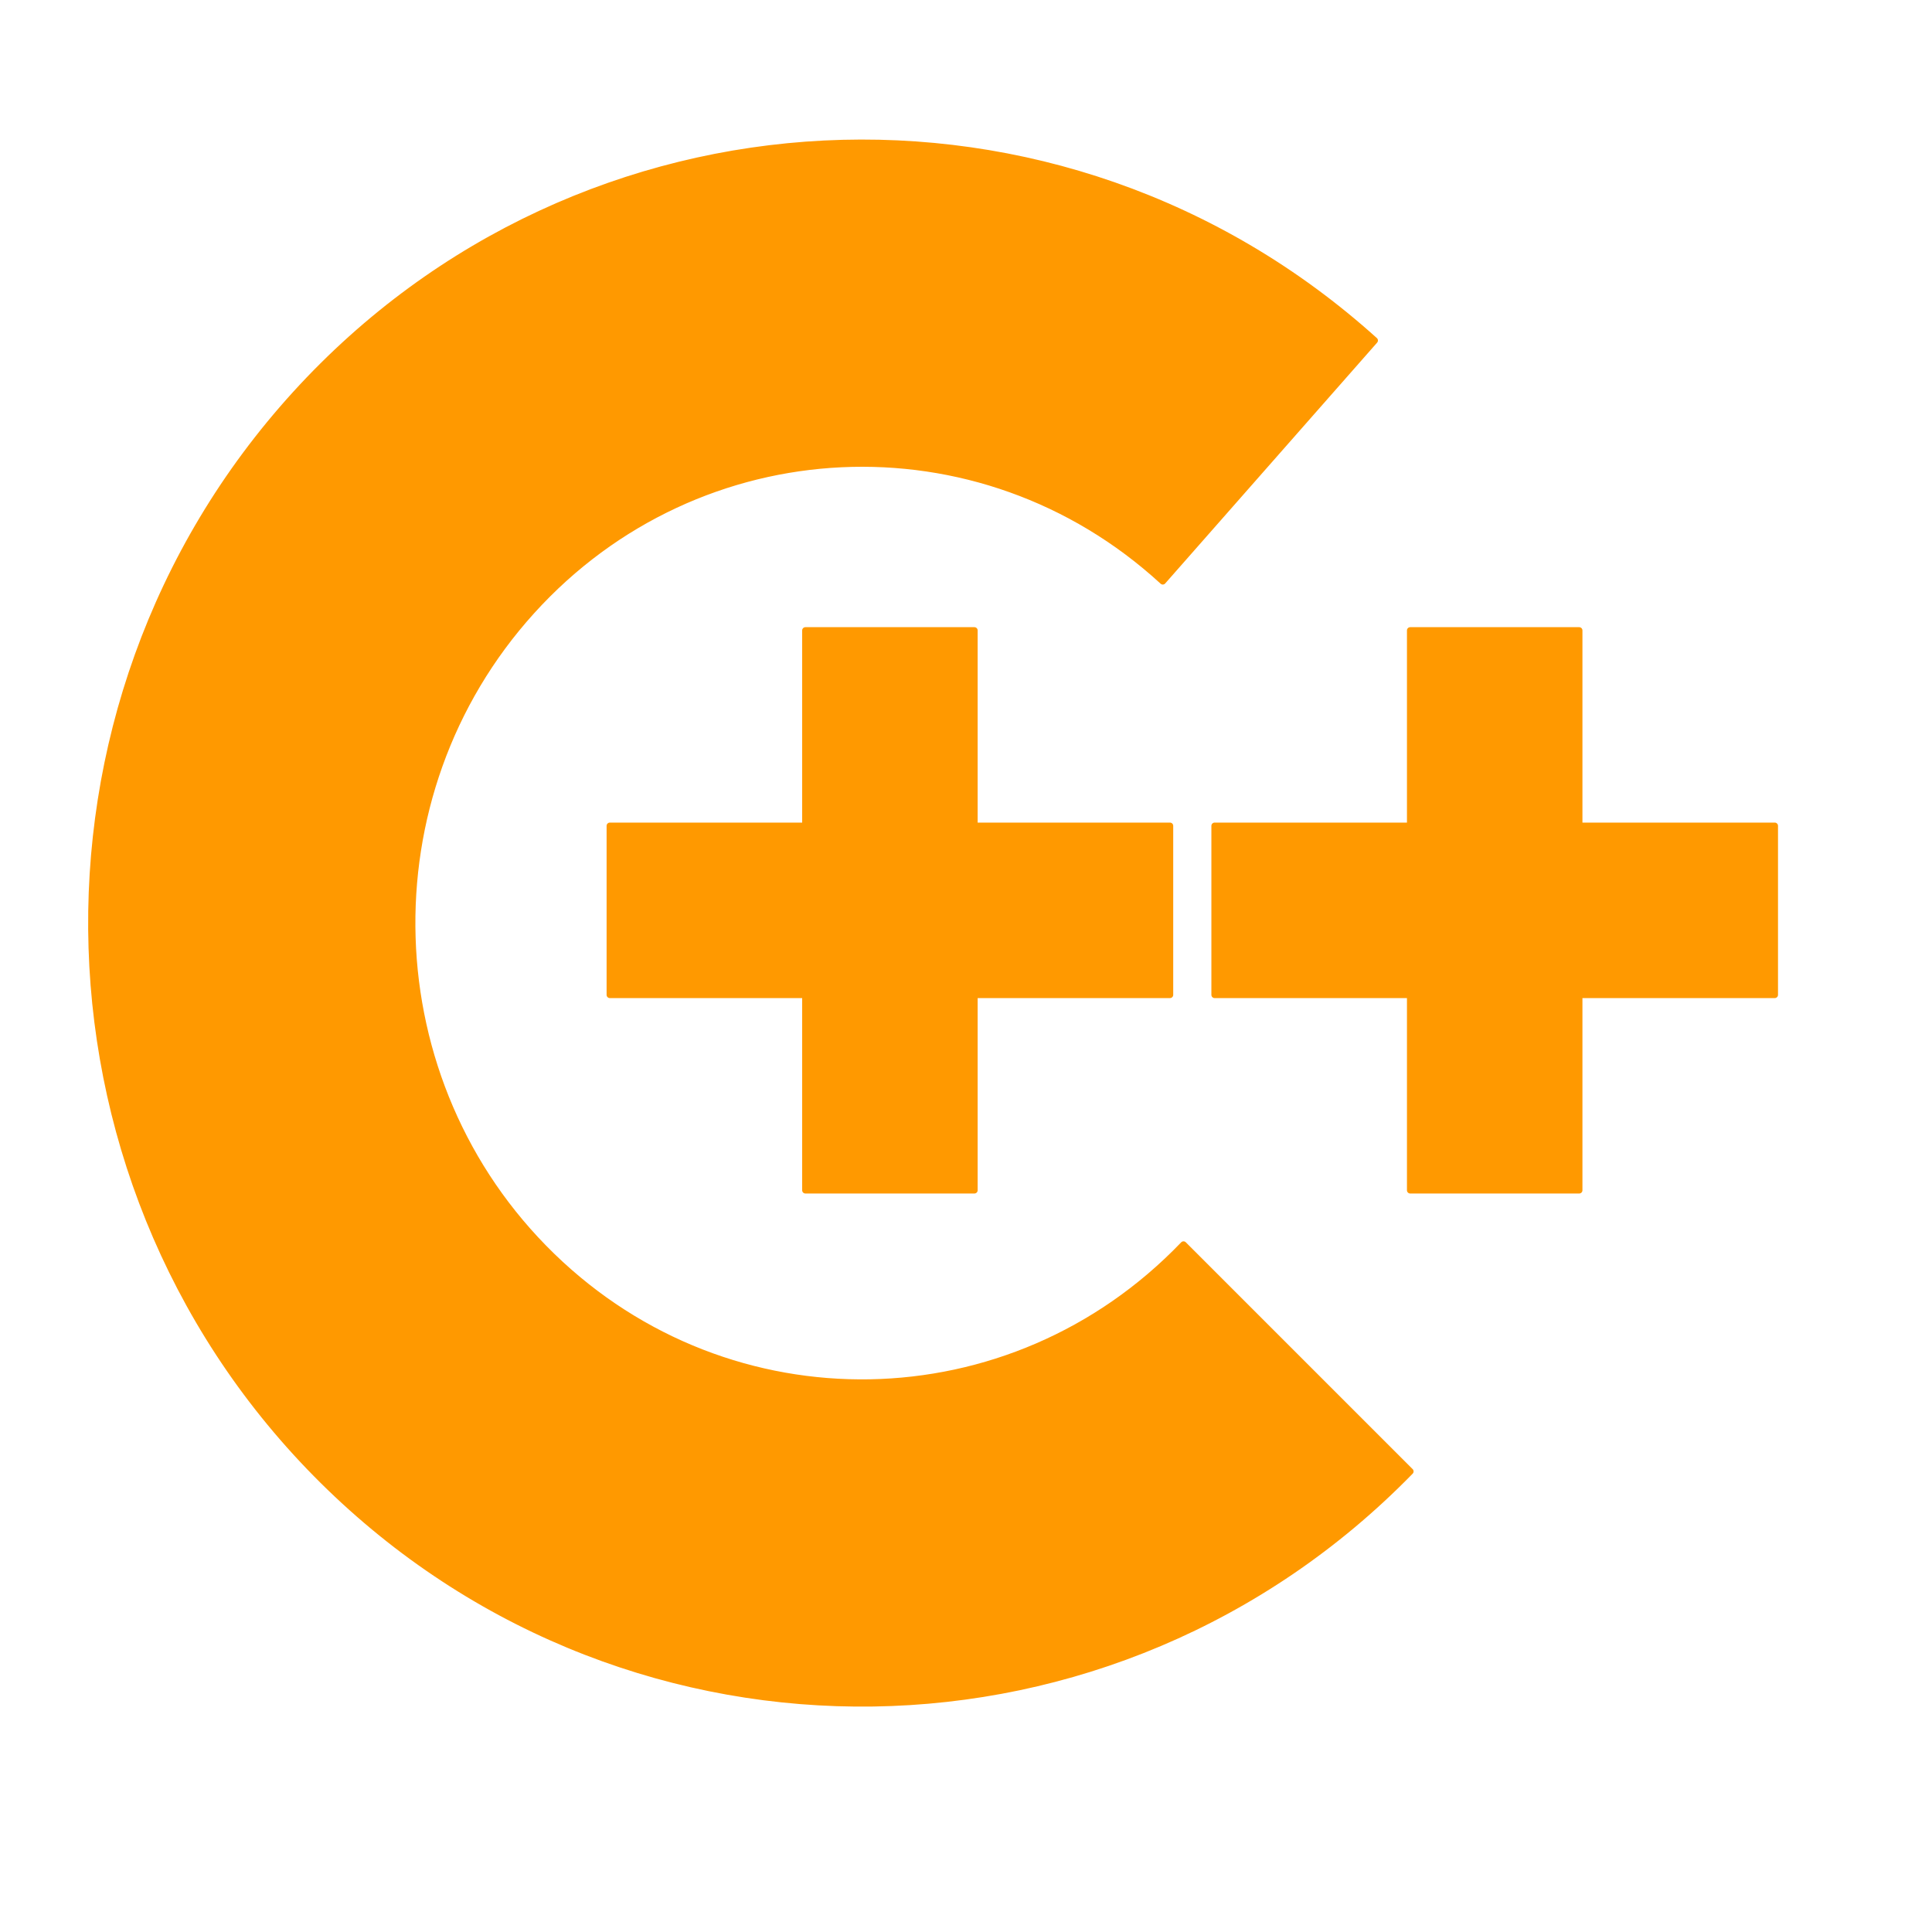 <svg version="1.1" viewBox="0.0 0.0 300.0 300.0" fill="none" stroke="none" stroke-linecap="square" stroke-miterlimit="10" xmlns:xlink="http://www.w3.org/1999/xlink" xmlns="http://www.w3.org/2000/svg"><rect x="0.0" y="0.0" width="300.0" height="300.0" fill="#333333" stroke="none"/><clipPath id="p.0"><path d="m0 0l300.0 0l0 300.0l-300.0 0l0 -300.0z" clip-rule="nonzero"/></clipPath><g clip-path="url(#p.0)"><path fill="#ffffff" d="m0 0l300.0 0l0 300.0l-300.0 0z" fill-rule="evenodd"/><path fill="#ff9900" d="m219.001 228.479l0 0c-45.881 47.035 -120.531 48.152 -167.764 2.51c-47.234 -45.642 -49.615 -121.195 -5.352 -169.794c44.263 -48.599 118.831 -52.303 167.581 -8.326l-32.909 37.398l0 0c-28.406 -26.079 -72.052 -24.021 -97.985 4.62c-25.933 28.641 -24.539 73.246 3.13 100.139c27.669 26.893 71.354 26.103 98.074 -1.773z" fill-rule="evenodd"/><path stroke="#ff9900" stroke-width="1.0" stroke-linejoin="round" stroke-linecap="butt" d="m219.001 228.479l0 0c-45.881 47.035 -120.531 48.152 -167.764 2.51c-47.234 -45.642 -49.615 -121.195 -5.352 -169.794c44.263 -48.599 118.831 -52.303 167.581 -8.326l-32.909 37.398l0 0c-28.406 -26.079 -72.052 -24.021 -97.985 4.62c-25.933 28.641 -24.539 73.246 3.13 100.139c27.669 26.893 71.354 26.103 98.074 -1.773z" fill-rule="evenodd"/><path fill="#ff9900" d="m94.692 128.233l30.368 0l0 -30.345l26.248 0l0 30.345l30.368 0l0 26.248l-30.368 0l0 30.345l-26.248 0l0 -30.345l-30.368 0z" fill-rule="evenodd"/><path stroke="#ff9900" stroke-width="1.0" stroke-linejoin="round" stroke-linecap="butt" d="m94.692 128.233l30.368 0l0 -30.345l26.248 0l0 30.345l30.368 0l0 26.248l-30.368 0l0 30.345l-26.248 0l0 -30.345l-30.368 0z" fill-rule="evenodd"/><path fill="#ff9900" d="m188.604 128.233l30.368 0l0 -30.345l26.248 0l0 30.345l30.368 0l0 26.248l-30.368 0l0 30.345l-26.248 0l0 -30.345l-30.368 0z" fill-rule="evenodd"/><path stroke="#ff9900" stroke-width="1.0" stroke-linejoin="round" stroke-linecap="butt" d="m188.604 128.233l30.368 0l0 -30.345l26.248 0l0 30.345l30.368 0l0 26.248l-30.368 0l0 30.345l-26.248 0l0 -30.345l-30.368 0z" fill-rule="evenodd"/></g></svg>